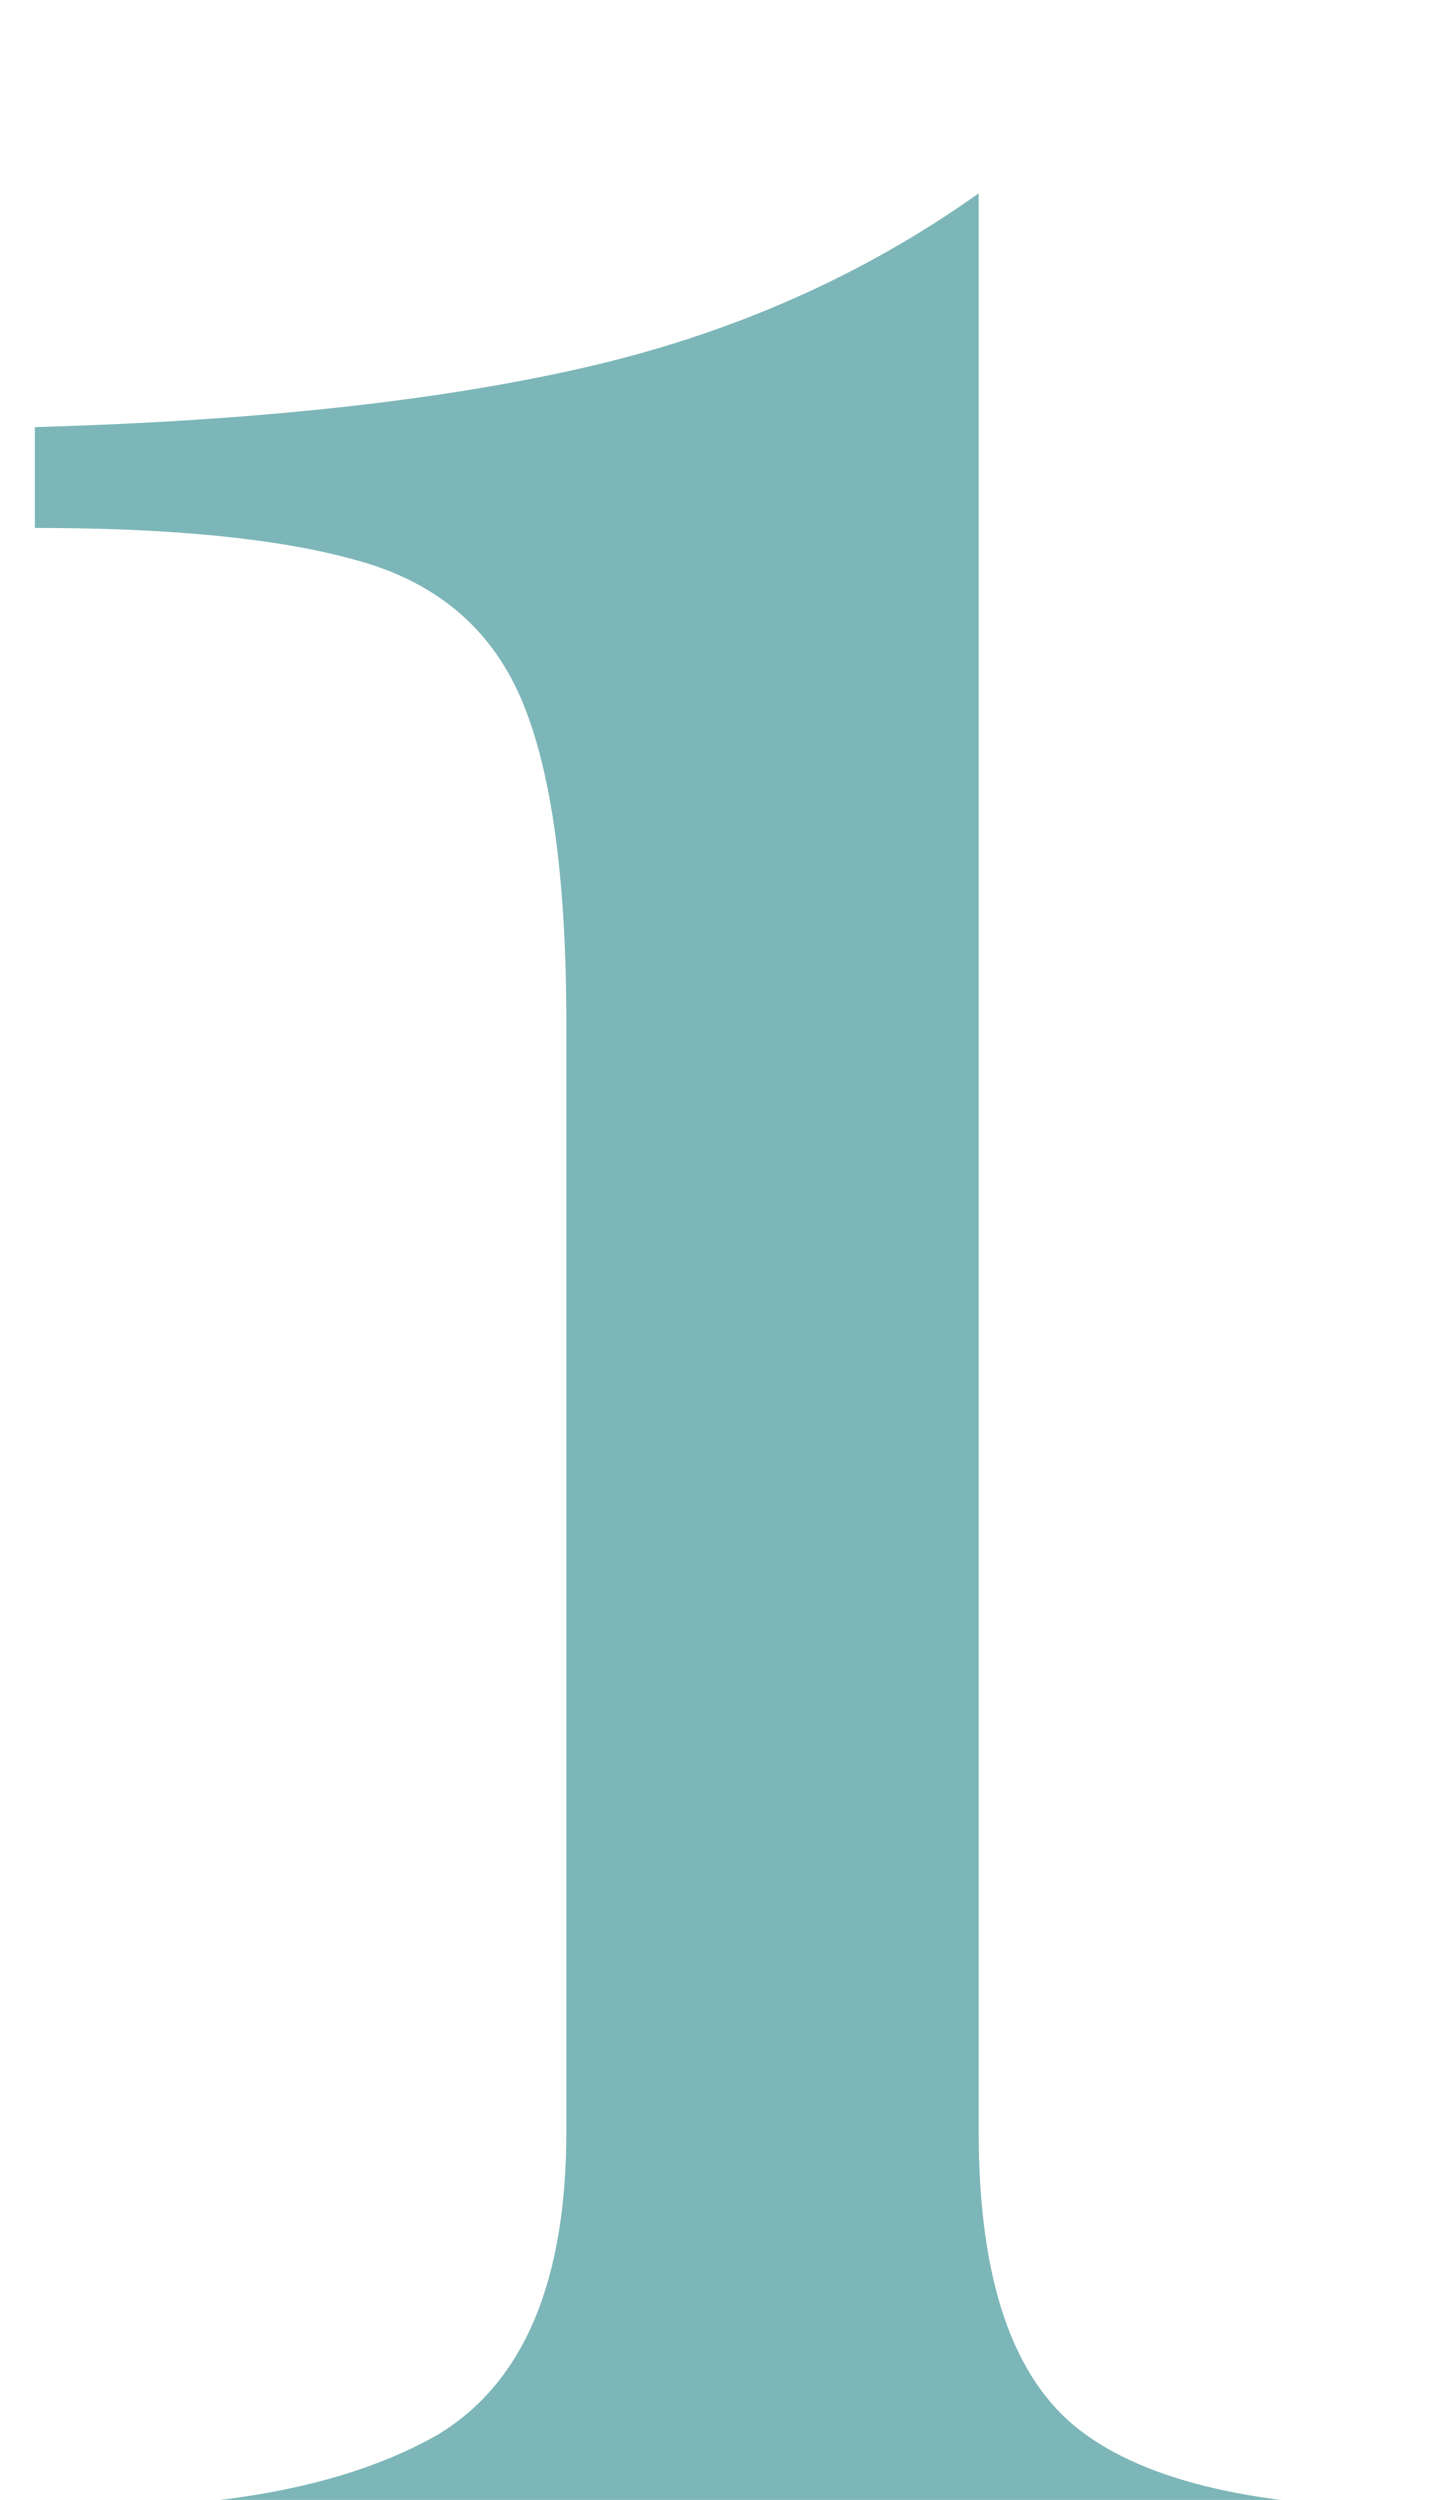 <?xml version="1.0" encoding="UTF-8"?> <svg xmlns="http://www.w3.org/2000/svg" width="26" height="45" viewBox="0 0 26 45" fill="none"><g filter="url(#filter0_i_1050_29)"><path d="M17.622 0.98V35.877C17.622 38.517 18.227 40.305 19.438 41.24C20.648 42.175 22.683 42.642 25.543 42.642V44.375C24.442 44.32 22.82 44.265 20.675 44.21C18.585 44.1 16.413 44.045 14.158 44.045C11.627 44.045 9.18 44.1 6.815 44.21C4.505 44.265 2.717 44.32 1.452 44.375V42.642C4.202 42.642 6.348 42.203 7.888 41.322C9.428 40.388 10.197 38.572 10.197 35.877V15.912C10.197 13.273 9.922 11.32 9.373 10.055C8.822 8.79 7.832 7.965 6.402 7.58C5.027 7.195 3.103 7.003 0.627 7.003V5.188C4.588 5.077 7.888 4.72 10.527 4.115C13.168 3.51 15.533 2.465 17.622 0.98Z" fill="#7DB6B8"></path></g><defs><filter id="filter0_i_1050_29" x="0.628" y="0.977" width="24.915" height="45.898" filterUnits="userSpaceOnUse" color-interpolation-filters="sRGB"><feFlood flood-opacity="0" result="BackgroundImageFix"></feFlood><feBlend mode="normal" in="SourceGraphic" in2="BackgroundImageFix" result="shape"></feBlend><feColorMatrix in="SourceAlpha" type="matrix" values="0 0 0 0 0 0 0 0 0 0 0 0 0 0 0 0 0 0 127 0" result="hardAlpha"></feColorMatrix><feOffset dy="2.5"></feOffset><feGaussianBlur stdDeviation="1.25"></feGaussianBlur><feComposite in2="hardAlpha" operator="arithmetic" k2="-1" k3="1"></feComposite><feColorMatrix type="matrix" values="0 0 0 0 0 0 0 0 0 0 0 0 0 0 0 0 0 0 0.25 0"></feColorMatrix><feBlend mode="normal" in2="shape" result="effect1_innerShadow_1050_29"></feBlend></filter></defs></svg> 